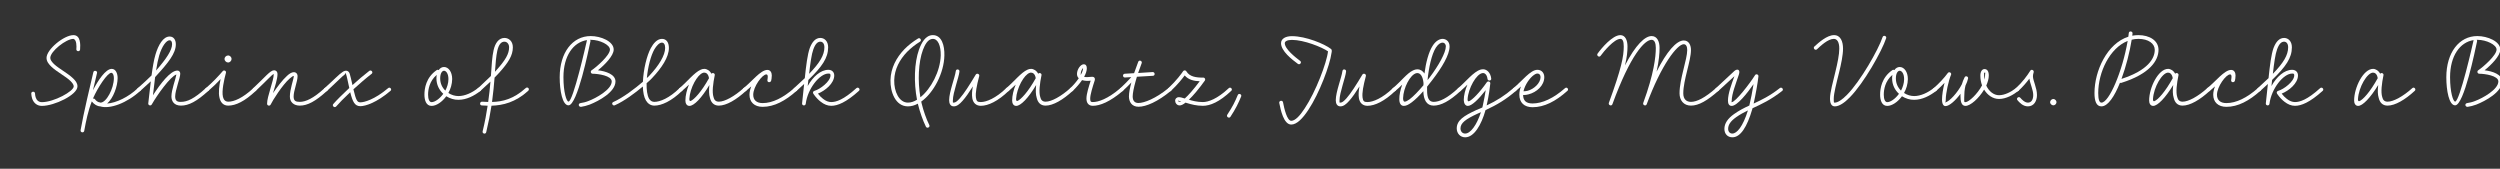 <svg width="4000" height="270" viewBox="0 0 4000 270" fill="none" xmlns="http://www.w3.org/2000/svg">
<rect x="0" y="0" width="4000" height="270" fill="#333333" stroke="none"/>
<g clip-path="url(#clip0_88_4684)">
<path d="M3963.31 66.095C3960.46 79.145 3942.46 168.545 3928.21 168.545C3918.46 168.545 3914.11 144.995 3914.11 123.545C3914.11 84.245 3934.51 57.695 3963.76 57.695C3980.11 57.695 4000.51 66.245 4000.51 79.295C4000.51 89.345 3985.96 103.895 3975.31 112.445C3988.06 113.945 4003.36 119.045 4003.36 130.295C4003.36 147.095 3976.96 161.495 3962.11 167.345C3957.16 169.145 3952.51 170.345 3948.31 170.945C3943.96 171.245 3943.21 165.545 3947.41 164.945C3951.31 164.345 3955.51 163.445 3960.01 161.645C3972.16 157.145 3997.36 143.195 3997.36 130.295C3997.36 120.995 3975.31 117.995 3967.06 117.995C3963.61 117.995 3963.01 114.095 3964.96 112.595L3965.41 112.295C3973.21 107.045 3994.51 88.445 3994.51 79.295C3994.51 71.795 3978.61 63.695 3963.76 63.695C3963.46 63.695 3963.16 63.695 3962.71 63.695C3963.31 64.295 3963.61 65.195 3963.31 66.095ZM3920.11 123.545C3920.11 147.845 3925.06 162.545 3928.21 162.545C3935.56 162.545 3956.41 70.445 3957.61 64.895L3957.76 64.145C3936.01 67.445 3920.11 89.195 3920.11 123.545Z" fill="white"/>
<path d="M3813.55 120.395C3810.85 133.445 3809.05 147.395 3811.6 155.345C3812.65 159.845 3815.05 162.695 3820.15 162.695C3829.6 162.695 3845.05 154.145 3859.6 141.095C3862.45 138.245 3866.35 142.745 3863.65 145.295C3848.05 159.695 3832.15 168.995 3820 168.995C3811.9 168.995 3807.55 163.745 3805.9 156.545C3804.25 151.445 3804.1 144.245 3805.15 135.995C3792.55 156.695 3780.1 169.445 3773.05 169.445C3768.55 169.445 3766.6 165.245 3766.6 160.895C3766.6 139.745 3781.45 110.195 3796.9 110.195C3800.95 110.195 3805.6 112.895 3808.3 117.995C3810.1 115.595 3814.3 117.395 3813.55 120.395ZM3772.75 158.645C3772.75 160.595 3773.05 162.095 3774.7 161.945C3780.55 159.995 3792.4 146.795 3804.4 125.045L3804.25 124.595C3803.2 118.445 3799.9 116.195 3796.9 116.195C3787.6 116.195 3773.8 139.295 3772.75 158.645Z" fill="white"/>
<path d="M3612.57 140.945C3618.87 135.245 3624.57 129.995 3629.67 125.045C3631.77 104.495 3634.02 86.945 3637.62 76.895C3641.37 66.995 3646.77 60.695 3654.57 60.695C3661.17 60.695 3667.02 65.945 3667.02 75.695C3667.02 92.645 3657.27 106.745 3635.37 127.895C3635.07 131.045 3634.77 134.345 3634.32 137.645C3642.57 122.795 3655.02 111.695 3667.32 111.695C3672.87 111.695 3676.77 115.145 3676.77 120.695C3676.77 133.445 3662.22 145.145 3650.67 149.795C3653.22 153.245 3655.92 155.795 3658.77 158.045C3663.42 161.795 3667.92 163.295 3671.97 163.295C3679.77 163.295 3691.62 159.695 3712.17 141.095C3715.02 138.395 3719.07 142.595 3716.37 145.295C3695.67 163.895 3682.02 169.295 3671.97 169.295C3666.12 169.295 3660.57 167.045 3655.02 162.695C3651.12 159.695 3647.07 155.495 3643.32 149.945C3641.97 147.995 3643.17 145.745 3645.27 145.295C3653.97 142.895 3670.77 130.295 3670.77 120.695C3670.77 117.845 3669.87 117.695 3667.32 117.695C3653.67 117.695 3634.17 141.695 3631.17 165.995C3630.72 170.045 3624.87 169.145 3625.32 165.395C3626.52 154.895 3627.57 144.245 3628.62 134.345C3624.87 137.795 3620.82 141.545 3616.47 145.445C3613.62 147.995 3609.72 143.495 3612.57 140.945ZM3643.32 78.995C3640.47 86.645 3638.52 101.045 3636.57 118.145C3653.82 100.295 3661.02 87.995 3661.02 75.695C3661.02 69.545 3658.02 66.695 3654.57 66.695C3650.67 66.695 3646.77 69.395 3643.32 78.995Z" fill="white"/>
<path d="M3531.71 140.946C3544.61 130.896 3558.86 111.846 3569.81 111.846C3574.46 111.846 3576.86 115.896 3576.86 120.696C3576.86 124.296 3576.26 127.446 3575.81 129.246C3574.61 132.696 3569.36 132.096 3569.81 128.196C3569.96 126.846 3570.41 124.896 3570.41 123.096C3570.41 120.846 3569.96 119.046 3568.16 119.046C3561.56 119.046 3547.16 138.696 3547.16 151.596C3547.16 160.296 3552.71 164.946 3562.16 164.946C3577.91 164.946 3595.01 156.546 3612.56 141.096C3615.56 138.246 3619.46 142.746 3616.61 145.296C3598.61 161.346 3580.76 170.946 3562.16 170.946C3548.96 170.946 3541.16 163.296 3541.16 151.596C3541.16 147.396 3542.21 142.746 3544.01 138.246C3541.16 140.796 3538.46 143.196 3535.61 145.446C3532.91 147.846 3528.71 143.646 3531.71 140.946Z" fill="white"/>
<path d="M3485.57 120.395C3482.87 133.445 3481.07 147.395 3483.62 155.345C3484.67 159.845 3487.07 162.695 3492.17 162.695C3501.62 162.695 3517.07 154.145 3531.62 141.095C3534.47 138.245 3538.37 142.745 3535.67 145.295C3520.07 159.695 3504.17 168.995 3492.02 168.995C3483.92 168.995 3479.57 163.745 3477.92 156.545C3476.27 151.445 3476.12 144.245 3477.17 135.995C3464.57 156.695 3452.12 169.445 3445.07 169.445C3440.57 169.445 3438.62 165.245 3438.62 160.895C3438.62 139.745 3453.47 110.195 3468.92 110.195C3472.97 110.195 3477.62 112.895 3480.32 117.995C3482.12 115.595 3486.32 117.395 3485.57 120.395ZM3444.77 158.645C3444.77 160.595 3445.07 162.095 3446.72 161.945C3452.57 159.995 3464.42 146.795 3476.42 125.045L3476.27 124.595C3475.22 118.445 3471.92 116.195 3468.92 116.195C3459.62 116.195 3445.82 139.295 3444.77 158.645Z" fill="white"/>
<path d="M3412.07 53.496C3411.92 54.696 3411.77 55.896 3411.62 57.096C3414.77 56.496 3418.07 56.196 3421.52 56.196C3439.07 56.196 3453.62 64.746 3453.62 79.746C3453.62 97.146 3439.22 118.446 3394.22 132.546C3393.32 132.846 3392.57 132.696 3391.97 132.396C3383.27 153.996 3372.77 170.196 3362.27 170.196C3354.17 170.196 3351.17 161.796 3351.17 148.896C3351.17 113.346 3371.42 69.546 3405.32 58.746C3405.62 56.796 3405.77 54.846 3406.07 52.896C3406.37 48.996 3412.37 49.746 3412.07 53.496ZM3421.52 62.196C3417.77 62.196 3414.17 62.646 3410.72 63.546C3407.57 83.046 3401.72 106.296 3394.37 126.246C3437.12 112.446 3447.62 93.246 3447.62 79.746C3447.62 69.846 3437.57 62.196 3421.52 62.196ZM3357.17 148.896C3357.17 159.246 3358.97 164.196 3362.27 164.196C3374.42 164.346 3395.87 114.396 3404.27 65.496C3375.47 76.896 3357.17 115.596 3357.17 148.896Z" fill="white"/>
<path d="M3285.45 158.346C3288.15 158.496 3290.4 161.046 3290.4 163.446C3290.4 165.996 3288 168.546 3285.45 168.546C3283.05 168.546 3280.2 166.446 3280.2 163.446C3280.2 160.746 3282.75 158.346 3285.45 158.346Z" fill="white"/>
<path d="M3225.41 141.096C3235.91 131.496 3243.86 120.546 3248.51 113.046C3250.16 110.196 3254.66 112.296 3253.91 115.446C3253.01 118.596 3252.71 119.946 3252.71 122.196C3252.71 128.946 3259.16 140.646 3259.16 152.046C3259.16 161.496 3254.36 170.196 3244.61 170.196C3236.51 170.196 3230.66 163.596 3227.96 160.296C3225.26 157.296 3229.91 153.546 3232.46 156.396C3235.01 159.396 3239.66 164.196 3244.61 164.196C3250.01 164.196 3253.16 159.696 3253.16 152.046C3253.16 143.796 3248.21 134.346 3247.01 125.796C3242.51 131.946 3236.51 138.846 3229.61 145.296C3226.91 147.996 3222.71 143.796 3225.41 141.096Z" fill="white"/>
<path d="M3093.87 141.096C3102.72 133.296 3110.82 124.596 3116.52 116.796C3118.62 113.946 3123.12 116.646 3121.62 119.796C3117.72 128.796 3113.22 149.346 3113.22 159.246C3113.22 162.546 3112.62 163.596 3112.17 164.046C3119.22 162.546 3132.27 147.996 3139.02 134.796C3140.07 131.196 3141.42 127.446 3143.37 123.696C3144.87 120.546 3149.67 122.346 3148.92 125.646C3148.17 129.246 3146.67 132.996 3144.72 137.046C3143.22 143.346 3142.77 149.796 3142.77 155.796C3142.77 163.296 3142.32 163.446 3144.72 163.446C3149.97 163.446 3163.92 150.546 3171.27 136.596C3169.47 131.796 3168.57 126.396 3168.57 120.846C3168.57 114.696 3171.27 110.496 3175.17 110.496C3179.67 110.496 3182.07 114.246 3182.07 120.846C3182.07 125.946 3180.42 131.496 3178.02 136.896C3182.22 146.046 3189.87 152.346 3198.42 152.346C3207.42 152.346 3217.47 147.246 3225.42 141.096C3228.27 138.396 3232.32 142.746 3229.47 145.296C3221.37 151.746 3209.82 158.346 3198.42 158.346C3188.52 158.346 3179.97 152.196 3174.57 143.346C3166.17 157.446 3152.67 169.446 3144.72 169.446C3137.82 169.446 3136.77 161.046 3136.77 154.146C3136.77 152.796 3136.77 151.446 3136.77 150.096C3128.82 160.896 3118.92 169.746 3112.92 169.746C3109.92 169.896 3107.22 167.046 3107.22 159.246C3107.22 152.346 3108.87 141.846 3111.27 132.546C3107.22 136.896 3102.72 141.096 3098.07 145.296C3095.22 147.996 3091.17 143.646 3093.87 141.096ZM3174.57 120.846C3174.57 123.096 3174.72 125.346 3175.02 127.446C3175.62 125.196 3176.07 122.946 3176.07 120.846C3176.07 116.196 3177.27 116.196 3175.62 116.196C3174.12 116.196 3174.57 116.646 3174.57 120.846Z" fill="white"/>
<path d="M3062.64 159.695C3055.74 159.845 3048.99 157.595 3043.14 153.995C3036.39 163.295 3027.09 169.445 3019.59 169.445C3010.89 169.445 3008.19 160.295 3008.19 151.445C3008.19 141.395 3010.74 123.845 3027.84 112.145C3029.04 111.395 3030.09 111.545 3030.99 112.145C3033.09 108.995 3036.09 107.195 3039.54 107.195C3046.59 107.195 3052.59 114.845 3052.59 126.545C3052.44 134.495 3050.19 142.295 3046.44 148.745C3051.39 152.045 3057.24 153.695 3062.64 153.695C3072.84 153.695 3084.24 148.595 3093.84 140.945C3096.69 138.395 3100.74 142.745 3097.89 145.445C3087.84 153.245 3075.54 159.695 3062.64 159.695ZM3033.39 125.495C3033.39 133.595 3036.69 140.195 3041.64 144.995C3044.49 139.445 3046.59 133.145 3046.59 126.545C3046.59 117.545 3042.69 113.195 3039.54 113.195C3036.84 113.195 3033.39 116.645 3033.39 125.495ZM3014.04 151.445C3014.04 158.495 3015.99 163.445 3019.59 163.445C3024.69 163.445 3032.49 158.195 3038.34 150.095C3031.74 144.095 3027.39 135.545 3027.39 125.495C3027.39 123.395 3027.54 121.595 3027.84 119.795C3016.14 129.695 3014.04 143.345 3014.04 151.445Z" fill="white"/>
<path d="M2903.1 74.345C2910 68.045 2923.2 56.195 2934.45 56.195C2944.95 56.195 2948.85 66.395 2948.85 77.795C2948.85 88.295 2945.85 102.245 2942.55 115.895C2938.35 132.695 2934 149.495 2934 157.745C2934 164.945 2934.15 164.195 2935.8 164.195C2940.15 164.195 2947.5 159.695 2955.3 151.595C2976.75 129.845 3005.25 79.895 3012.15 59.345C3013.35 55.595 3019.05 57.545 3017.85 61.145C3010.95 81.995 2982.45 132.695 2959.65 155.795C2951.25 164.495 2942.55 170.195 2935.8 170.195C2930.85 170.195 2928 166.295 2928 157.745C2928 147.845 2932.65 131.345 2936.7 114.545C2940 101.045 2942.85 87.245 2942.85 77.795C2942.85 67.295 2939.4 62.195 2934.15 62.195C2924.7 62.195 2912.85 73.445 2907.15 78.845C2904.15 81.545 2900.25 76.895 2903.1 74.345Z" fill="white"/>
<path d="M2745.38 141.096C2760.98 126.696 2770.88 117.396 2774.93 113.646C2779.43 109.596 2785.13 110.796 2782.13 119.496C2777.48 133.296 2770.73 150.546 2770.73 161.196C2770.73 164.196 2769.23 163.446 2770.73 163.446C2776.73 163.446 2799.83 133.446 2808.08 120.246C2809.73 117.546 2813.93 119.196 2813.48 122.196C2812.58 131.496 2808.98 151.596 2805.83 165.696C2818.13 159.996 2831.48 153.696 2847.53 141.096C2850.38 138.396 2854.43 142.746 2851.73 145.296C2832.98 159.996 2817.68 166.896 2804.03 173.196C2803.88 173.796 2803.73 174.246 2803.58 174.846C2795.33 203.046 2784.83 219.696 2771.78 219.696C2763.98 219.696 2759.03 213.996 2759.03 206.346C2759.03 197.196 2764.58 189.546 2774.48 182.496C2782.73 176.646 2790.68 172.596 2798.93 168.846C2801.18 159.846 2803.88 145.746 2805.68 134.646C2795.33 149.496 2779.43 169.446 2770.73 169.446C2766.68 169.446 2764.73 166.296 2764.73 161.196C2764.73 149.646 2770.43 134.646 2775.08 121.896C2769.83 126.696 2761.28 134.496 2749.58 145.296C2746.73 147.996 2742.68 143.646 2745.38 141.096ZM2765.03 206.196C2765.03 210.546 2767.73 213.696 2771.63 213.696C2778.98 213.696 2788.58 202.746 2796.68 176.646C2790.23 179.796 2784.08 183.096 2777.93 187.446C2768.78 193.896 2765.03 199.746 2765.03 206.196Z" fill="white"/>
<path d="M2556.15 85.745C2562.15 77.345 2579.85 56.195 2592.6 56.195C2600.7 56.195 2604 64.895 2604 74.345C2604 82.595 2603.1 91.445 2599.95 104.645C2617.2 71.345 2632.05 57.695 2642.55 57.695C2651.4 57.695 2655.3 66.245 2655.3 76.745C2655.3 84.995 2654.4 97.295 2650.5 114.695C2666.55 82.895 2682.15 64.745 2694 64.745C2702.25 64.745 2705.55 72.395 2705.55 80.045C2705.55 97.295 2693.25 128.045 2693.25 149.345C2693.25 158.945 2698.5 162.995 2705.55 162.995C2715 162.995 2728.05 156.395 2745.45 141.095C2748.3 138.395 2752.35 142.745 2749.5 145.295C2731.8 160.895 2718 168.995 2705.55 168.995C2693.85 168.995 2687.25 160.445 2687.25 149.345C2687.25 126.245 2699.55 95.195 2699.55 80.045C2699.55 74.495 2697.75 70.745 2694 70.745C2683.65 70.745 2658.15 103.445 2634.75 166.745C2633.4 170.495 2627.85 168.245 2629.2 164.645C2646.3 117.995 2649.3 90.695 2649.3 76.745C2649.3 69.245 2647.35 63.695 2642.55 63.695C2631.75 63.695 2608.8 87.395 2579.85 166.745C2578.5 170.495 2572.95 168.245 2574.15 164.645C2594.4 109.295 2598 90.095 2598 74.345C2598 65.645 2596.05 62.195 2592.6 62.195C2582.7 62.195 2565.75 82.595 2560.95 89.345C2558.7 92.495 2553.9 88.895 2556.15 85.745Z" fill="white"/>
<path d="M2421.51 140.945C2435.46 129.545 2448.66 111.695 2459.76 111.695C2467.11 111.695 2470.86 117.245 2470.86 123.395C2470.86 136.895 2458.56 147.695 2445.51 150.995C2443.11 151.595 2440.56 152.045 2438.01 152.045C2437.56 152.045 2437.26 152.045 2436.96 151.895C2437.11 161.495 2442.21 165.545 2452.11 165.545C2467.71 165.545 2485.56 157.295 2504.01 141.095C2506.86 138.395 2510.76 142.745 2507.91 145.295C2489.01 162.245 2470.71 171.545 2452.11 171.545C2438.91 171.545 2430.96 164.345 2430.96 151.445C2430.96 147.095 2431.86 142.595 2433.51 138.395C2430.96 140.645 2428.26 143.045 2425.41 145.445C2422.56 147.995 2418.66 143.645 2421.51 140.945ZM2459.76 117.695H2459.61H2459.01C2457.66 117.995 2456.16 118.595 2454.51 119.795C2447.76 124.295 2439.81 135.695 2437.56 146.045H2438.01C2439.96 146.045 2441.91 145.745 2444.01 145.295C2454.21 142.745 2464.86 132.845 2464.86 123.395C2464.86 120.245 2463.21 117.695 2459.76 117.695Z" fill="white"/>
<path d="M2333.03 141.095C2345.18 130.895 2357.63 114.695 2368.88 111.395C2370.08 111.095 2371.43 110.795 2372.18 110.945C2372.33 110.945 2372.63 110.795 2372.78 110.795C2379.08 110.795 2384.93 116.345 2385.98 125.795C2386.28 129.695 2380.28 129.995 2379.98 126.095C2379.08 118.895 2375.18 116.795 2372.78 116.795L2372.63 116.945H2372.18C2362.28 117.845 2349.08 141.545 2348.18 158.495C2348.03 160.445 2348.33 162.395 2350.13 162.095C2355.38 160.295 2367.38 148.145 2379.08 131.345C2380.73 129.395 2384.78 130.295 2384.48 133.595C2383.88 139.295 2382.23 153.245 2378.63 168.695C2394.53 161.195 2407.28 153.245 2421.38 141.095C2424.38 138.395 2428.13 142.745 2425.58 145.295C2409.53 159.245 2394.98 167.795 2376.83 176.195C2370.08 200.195 2358.38 219.695 2344.28 219.695C2336.63 219.695 2330.78 213.695 2330.78 205.445C2330.78 192.545 2342.03 185.345 2361.83 176.195C2365.28 174.845 2368.58 173.345 2371.73 171.995C2372.03 170.795 2372.33 169.445 2372.63 168.245C2374.73 159.095 2376.08 150.695 2377.13 144.245C2365.73 158.945 2354.78 169.445 2348.63 169.445C2344.28 169.445 2342.18 165.245 2342.03 159.995C2342.03 152.795 2344.28 143.795 2347.88 135.395C2344.43 138.845 2340.83 142.145 2337.23 145.295C2334.53 147.995 2330.03 143.795 2333.03 141.095ZM2336.78 205.445C2336.78 210.095 2339.63 213.695 2344.28 213.695C2352.68 213.695 2362.73 200.345 2369.48 179.495C2367.98 180.095 2366.33 180.845 2364.68 181.595C2344.73 190.745 2336.78 196.895 2336.78 205.445Z" fill="white"/>
<path d="M2228.73 140.945C2241.33 130.595 2251.08 117.095 2260.98 112.595C2263.08 111.545 2265.48 110.945 2267.13 110.945C2267.43 110.945 2267.58 110.945 2267.88 110.945C2272.83 110.945 2276.43 113.645 2279.13 117.695C2281.38 100.445 2285.73 83.045 2292.48 72.845C2297.28 65.495 2303.13 62.195 2308.23 62.195C2313.18 62.195 2319.33 65.795 2319.33 74.345C2319.33 87.845 2306.88 108.245 2292.03 127.595C2289.18 131.345 2286.33 135.095 2283.33 138.695C2283.33 140.645 2283.33 142.445 2283.33 144.245C2283.33 156.545 2286.18 162.995 2293.83 162.995C2302.83 162.995 2315.28 157.595 2333.13 141.095C2335.83 138.545 2339.88 142.595 2337.18 145.295C2319.33 161.795 2305.53 168.995 2293.68 168.995C2282.43 168.995 2277.63 159.395 2277.33 145.895C2270.73 153.245 2264.43 159.545 2258.73 163.745C2254.08 167.195 2250.03 169.445 2246.13 169.445C2241.03 169.445 2238.78 164.645 2238.93 158.645C2238.78 152.045 2240.58 143.495 2243.58 135.395C2240.28 138.695 2236.68 141.995 2232.63 145.445C2229.93 147.995 2225.73 143.645 2228.73 140.945ZM2297.43 76.145C2290.68 86.645 2285.88 108.695 2284.08 128.195C2285.13 126.845 2286.18 125.345 2287.38 123.995C2301.63 105.095 2313.33 84.245 2313.33 74.345C2313.33 70.295 2310.78 68.195 2308.23 68.195C2305.53 68.195 2301.63 69.695 2297.43 76.145ZM2267.88 116.945H2267.58H2266.98L2266.68 117.095H2266.08C2256.18 119.495 2245.38 140.795 2244.93 156.995C2244.93 160.295 2245.68 162.695 2247.48 162.695C2249.28 162.695 2252.13 161.195 2255.28 158.945C2261.58 154.145 2269.38 146.045 2277.48 136.445C2277.48 135.245 2277.48 134.195 2277.63 132.995C2276.58 122.045 2272.53 116.945 2267.88 116.945Z" fill="white"/>
<path d="M2153.73 114.395C2152.83 123.845 2143.23 148.445 2143.23 160.295C2143.23 164.045 2142.63 164.195 2144.73 164.195C2147.13 164.195 2149.98 162.245 2154.48 157.145C2161.23 149.495 2169.78 136.145 2179.83 119.345C2181.63 116.495 2186.28 118.445 2185.38 121.745C2181.18 137.645 2179.08 148.445 2180.13 156.395C2181.03 161.795 2182.23 163.295 2187.93 163.295C2196.78 163.295 2211.93 157.145 2228.58 141.095C2231.28 138.395 2235.48 142.595 2232.63 145.295C2215.38 161.945 2199.63 169.295 2187.93 169.295C2180.28 169.295 2175.48 164.495 2174.28 157.145C2173.38 151.445 2173.83 145.445 2175.18 138.245C2169.18 147.845 2163.78 155.645 2158.83 161.195C2153.88 166.895 2149.38 170.195 2144.73 170.195C2139.18 170.195 2137.23 165.545 2137.23 160.295C2137.23 147.095 2146.53 123.995 2147.88 113.795C2148.33 109.595 2154.18 110.645 2153.73 114.395Z" fill="white"/>
<path d="M2076.66 102.246C2066.91 95.046 2049.66 81.696 2049.66 69.096C2049.66 61.746 2057.16 57.846 2067.06 57.846C2089.41 57.846 2119.56 70.446 2129.46 78.246C2131.56 79.896 2130.81 82.596 2130.36 84.996C2127.81 104.196 2111.16 149.046 2093.31 175.896C2084.31 189.546 2074.86 199.296 2066.01 199.296C2053.86 199.296 2049.06 175.896 2046.81 164.796C2046.06 160.896 2052.06 159.846 2052.81 163.596C2054.76 173.946 2059.26 193.296 2066.01 193.296C2072.16 193.296 2079.81 185.346 2087.46 173.496C2105.16 146.946 2122.86 100.296 2124.81 82.146C2115.06 75.396 2086.41 63.846 2067.06 63.846C2059.71 63.846 2055.66 66.096 2055.66 69.096C2055.66 78.396 2072.61 91.746 2080.26 97.446C2083.41 99.696 2079.81 104.496 2076.66 102.246Z" fill="white"/>
<path d="M1963.64 183.546C1972.49 170.046 1975.79 163.146 1980.44 152.046C1981.94 148.446 1987.34 150.846 1985.84 154.446C1981.19 165.546 1977.59 173.196 1968.74 186.846C1966.64 190.146 1961.54 186.846 1963.64 183.546Z" fill="white"/>
<path d="M1869.4 141.095C1883.2 127.895 1889.95 118.295 1893.1 113.795C1894.45 111.995 1897.15 112.295 1898.2 114.095C1903.3 122.795 1913.95 124.295 1925.2 124.145C1927.9 124.145 1929.1 126.995 1927.75 128.945C1918.15 142.295 1909.3 152.795 1902.25 159.545C1907.65 161.195 1915.45 163.295 1924.6 163.295C1933.15 163.295 1947.4 158.495 1966 141.095C1968.7 138.395 1972.9 142.595 1970.05 145.295C1950.85 163.445 1936 169.295 1924.6 169.295C1914.4 169.295 1905.85 166.895 1900.3 165.245C1898.95 164.945 1897.9 164.495 1896.85 164.195C1893.1 167.195 1889.95 168.695 1887.55 168.695C1882.6 168.695 1880.2 164.195 1880.2 161.045C1880.2 158.045 1882.45 155.495 1886.2 155.495C1888.6 155.495 1891.9 156.395 1895.65 157.595C1901.35 152.495 1909.45 143.495 1919.5 129.995C1910.8 129.695 1901.65 127.895 1895.5 120.695C1891.6 125.945 1884.85 134.645 1873.6 145.295C1870.75 147.995 1866.7 143.645 1869.4 141.095ZM1884.7 161.045C1884.7 162.095 1886.05 162.695 1887.85 162.695C1888.3 162.695 1888.9 162.545 1889.8 162.095C1888.3 161.645 1887.25 161.495 1886.2 161.495C1885.3 161.495 1884.7 160.145 1884.7 161.045Z" fill="white"/>
<path d="M1792.65 141.096C1798.95 135.246 1804.8 129.246 1810.05 123.396C1806.75 123.546 1803.45 123.846 1800 123.996C1796.1 124.296 1795.65 118.296 1799.55 117.996C1804.65 117.696 1809.75 117.396 1814.55 117.096C1816.65 110.946 1818.9 104.796 1821.15 98.946C1822.65 95.046 1828.05 97.596 1826.7 101.046C1824.75 106.146 1822.8 111.546 1821 116.796C1828.8 116.346 1836.3 115.896 1844.25 115.296C1848.15 115.146 1848.6 121.146 1844.7 121.296C1836 121.896 1827.6 122.346 1819.05 122.796C1818.3 125.496 1817.4 128.046 1816.8 130.596C1814.1 140.346 1812.3 149.046 1812.3 154.296C1812.3 161.196 1815.45 164.796 1821.45 164.796C1830.75 164.796 1849.05 157.746 1869.45 141.096C1872.45 138.246 1876.2 142.896 1873.5 145.296C1852.65 162.546 1833.9 170.796 1821.6 170.796C1810.8 170.796 1806.3 162.846 1806.3 154.296C1806.3 148.446 1807.8 140.646 1810.2 131.946C1806 136.446 1801.35 140.946 1796.55 145.296C1793.7 147.996 1789.8 143.646 1792.65 141.096Z" fill="white"/>
<path d="M1712.37 141.096C1718.07 135.696 1722.57 130.296 1726.02 125.196C1724.07 123.396 1723.17 120.996 1723.17 118.296C1723.17 111.096 1728.87 102.846 1733.97 102.846C1737.27 102.846 1738.92 105.246 1738.92 109.146C1738.92 113.046 1737.42 117.846 1734.57 122.946C1737.12 123.546 1741.02 123.546 1745.97 122.946C1751.07 122.196 1752.57 125.346 1751.52 128.796C1748.22 138.846 1744.32 151.446 1744.32 157.746C1744.32 162.246 1745.07 163.296 1748.52 163.296C1757.22 163.296 1772.22 158.496 1792.62 141.096C1795.32 138.396 1799.37 142.746 1796.67 145.296C1775.97 162.996 1759.77 169.296 1748.52 169.296C1741.77 169.296 1738.32 164.796 1738.32 157.746C1738.32 150.096 1742.07 138.696 1745.07 129.096C1739.97 129.696 1735.77 129.396 1732.47 128.496C1732.02 128.496 1731.57 128.346 1731.27 128.196C1727.52 133.746 1722.42 139.596 1716.57 145.296C1713.72 147.996 1709.67 143.796 1712.37 141.096ZM1729.17 118.296C1729.17 119.046 1729.17 119.646 1729.17 119.946C1731.72 115.446 1732.92 111.696 1732.92 109.146V108.846C1731.27 110.346 1729.17 114.246 1729.17 118.296Z" fill="white"/>
<path d="M1610.13 140.945C1622.58 130.445 1633.68 116.045 1643.88 111.545C1645.68 110.645 1647.63 110.195 1649.73 110.195C1653.78 110.195 1658.43 112.895 1661.13 117.995C1662.93 115.595 1667.13 117.395 1666.38 120.395C1663.68 133.445 1661.88 147.395 1664.43 155.345C1665.48 159.845 1667.88 162.695 1672.98 162.695C1682.43 162.695 1697.88 154.145 1712.43 141.095C1715.28 138.245 1719.18 142.745 1716.48 145.295C1700.88 159.695 1684.98 168.995 1672.83 168.995C1664.73 168.995 1660.38 163.745 1658.73 156.545C1657.08 151.445 1656.93 144.245 1657.83 135.995C1645.53 156.695 1633.23 169.445 1625.88 169.445C1621.38 169.445 1619.43 165.245 1619.43 160.895C1619.43 152.945 1621.68 143.795 1625.13 135.395C1621.53 138.695 1617.93 142.145 1614.03 145.445C1611.33 147.995 1607.13 143.795 1610.13 140.945ZM1625.73 158.195C1625.73 160.295 1626.03 161.795 1627.68 161.645C1633.23 159.545 1645.23 146.795 1657.23 125.045L1657.08 124.595C1656.03 118.445 1652.73 116.195 1649.73 116.195H1648.98C1648.53 116.345 1648.08 116.345 1647.63 116.495C1638.48 119.495 1626.78 140.645 1625.73 158.195Z" fill="white"/>
<path d="M1535.12 114.395C1534.22 123.845 1524.62 148.445 1524.62 160.295C1524.62 164.045 1524.02 164.195 1526.12 164.195C1528.52 164.195 1531.37 162.245 1535.87 157.145C1542.62 149.495 1551.17 136.145 1561.22 119.345C1563.02 116.495 1567.67 118.445 1566.77 121.745C1562.57 137.645 1560.47 148.445 1561.52 156.395C1562.42 161.795 1563.62 163.295 1569.32 163.295C1578.17 163.295 1593.32 157.145 1609.97 141.095C1612.67 138.395 1616.87 142.595 1614.02 145.295C1596.77 161.945 1581.02 169.295 1569.32 169.295C1561.67 169.295 1556.87 164.495 1555.67 157.145C1554.77 151.445 1555.22 145.445 1556.57 138.245C1550.57 147.845 1545.17 155.645 1540.22 161.195C1535.27 166.895 1530.77 170.195 1526.12 170.195C1520.57 170.195 1518.62 165.545 1518.62 160.295C1518.62 147.095 1527.92 123.995 1529.27 113.795C1529.72 109.595 1535.57 110.645 1535.12 114.395Z" fill="white"/>
<path d="M1472.01 66.695C1464.36 71.345 1457.46 76.895 1451.46 82.895C1439.31 95.495 1431.21 110.795 1430.76 128.195C1430.31 146.495 1438.56 164.195 1452.66 164.195C1457.46 164.195 1462.41 162.545 1467.21 159.545C1461.96 132.245 1462.71 100.745 1470.36 79.445C1474.26 68.645 1480.71 56.195 1492.56 56.195C1506.66 56.195 1511.46 72.545 1511.01 88.895C1510.41 116.645 1494.06 148.295 1473.96 162.545C1474.26 163.595 1474.56 164.795 1474.71 165.845C1477.41 176.945 1482.06 190.445 1486.86 200.045C1488.66 203.495 1483.26 206.195 1481.46 202.745C1476.51 192.695 1471.71 178.745 1468.86 167.195C1468.86 166.745 1468.71 166.295 1468.56 165.845C1463.46 168.695 1458.06 170.195 1452.66 170.195C1432.71 170.195 1424.31 147.095 1424.76 128.195C1425.21 108.845 1434.21 92.045 1447.11 78.695C1453.41 72.245 1460.76 66.545 1468.86 61.595C1472.16 59.495 1475.31 64.595 1472.01 66.695ZM1476.66 79.895C1469.46 99.245 1468.11 129.395 1472.61 155.645C1489.56 142.145 1504.41 114.245 1505.16 88.745C1505.46 73.295 1500.81 62.195 1492.56 62.195C1484.46 62.195 1479.66 72.095 1476.66 79.895Z" fill="white"/>
<path d="M1270.58 140.945C1276.88 135.245 1282.58 129.995 1287.68 125.045C1289.78 104.495 1292.03 86.945 1295.63 76.895C1299.38 66.995 1304.78 60.695 1312.58 60.695C1319.18 60.695 1325.03 65.945 1325.03 75.695C1325.03 92.645 1315.28 106.745 1293.38 127.895C1293.08 131.045 1292.78 134.345 1292.33 137.645C1300.58 122.795 1313.03 111.695 1325.33 111.695C1330.88 111.695 1334.78 115.145 1334.78 120.695C1334.78 133.445 1320.23 145.145 1308.68 149.795C1311.23 153.245 1313.93 155.795 1316.78 158.045C1321.43 161.795 1325.93 163.295 1329.98 163.295C1337.78 163.295 1349.63 159.695 1370.18 141.095C1373.03 138.395 1377.08 142.595 1374.38 145.295C1353.68 163.895 1340.03 169.295 1329.98 169.295C1324.13 169.295 1318.58 167.045 1313.03 162.695C1309.13 159.695 1305.08 155.495 1301.33 149.945C1299.98 147.995 1301.18 145.745 1303.28 145.295C1311.98 142.895 1328.78 130.295 1328.78 120.695C1328.78 117.845 1327.88 117.695 1325.33 117.695C1311.68 117.695 1292.18 141.695 1289.18 165.995C1288.73 170.045 1282.88 169.145 1283.33 165.395C1284.53 154.895 1285.58 144.245 1286.63 134.345C1282.88 137.795 1278.83 141.545 1274.48 145.445C1271.63 147.995 1267.73 143.495 1270.58 140.945ZM1301.33 78.995C1298.48 86.645 1296.53 101.045 1294.58 118.145C1311.83 100.295 1319.03 87.995 1319.03 75.695C1319.03 69.545 1316.03 66.695 1312.58 66.695C1308.68 66.695 1304.78 69.395 1301.33 78.995Z" fill="white"/>
<path d="M1189.72 140.946C1202.62 130.896 1216.87 111.846 1227.82 111.846C1232.47 111.846 1234.87 115.896 1234.87 120.696C1234.87 124.296 1234.27 127.446 1233.82 129.246C1232.62 132.696 1227.37 132.096 1227.82 128.196C1227.97 126.846 1228.42 124.896 1228.42 123.096C1228.42 120.846 1227.97 119.046 1226.17 119.046C1219.57 119.046 1205.17 138.696 1205.17 151.596C1205.17 160.296 1210.72 164.946 1220.17 164.946C1235.92 164.946 1253.02 156.546 1270.57 141.096C1273.57 138.246 1277.47 142.746 1274.62 145.296C1256.62 161.346 1238.77 170.946 1220.17 170.946C1206.97 170.946 1199.17 163.296 1199.17 151.596C1199.17 147.396 1200.22 142.746 1202.02 138.246C1199.17 140.796 1196.47 143.196 1193.62 145.446C1190.92 147.846 1186.72 143.646 1189.72 140.946Z" fill="white"/>
<path d="M1087.33 140.945C1099.78 130.445 1110.88 116.045 1121.08 111.545C1122.88 110.645 1124.83 110.195 1126.93 110.195C1130.98 110.195 1135.63 112.895 1138.33 117.995C1140.13 115.595 1144.33 117.395 1143.58 120.395C1140.88 133.445 1139.08 147.395 1141.63 155.345C1142.68 159.845 1145.08 162.695 1150.18 162.695C1159.63 162.695 1175.08 154.145 1189.63 141.095C1192.48 138.245 1196.38 142.745 1193.68 145.295C1178.08 159.695 1162.18 168.995 1150.03 168.995C1141.93 168.995 1137.58 163.745 1135.93 156.545C1134.28 151.445 1134.13 144.245 1135.03 135.995C1122.73 156.695 1110.43 169.445 1103.08 169.445C1098.58 169.445 1096.63 165.245 1096.63 160.895C1096.63 152.945 1098.88 143.795 1102.33 135.395C1098.73 138.695 1095.13 142.145 1091.23 145.445C1088.53 147.995 1084.33 143.795 1087.33 140.945ZM1102.93 158.195C1102.93 160.295 1103.23 161.795 1104.88 161.645C1110.43 159.545 1122.43 146.795 1134.43 125.045L1134.28 124.595C1133.23 118.445 1129.93 116.195 1126.93 116.195H1126.18C1125.73 116.345 1125.28 116.345 1124.83 116.495C1115.68 119.495 1103.98 140.645 1102.93 158.195Z" fill="white"/>
<path d="M980.844 163.445C996.894 156.395 1016.54 141.245 1028.69 130.745C1029.44 111.245 1034.84 88.895 1041.29 77.045C1045.34 69.545 1051.34 62.195 1059.14 62.195C1066.34 62.195 1070.24 68.045 1070.24 76.745C1070.24 91.445 1058.69 108.695 1043.09 125.195C1041.44 126.995 1038.44 129.845 1034.54 133.145C1034.39 143.495 1035.44 152.645 1038.59 158.045C1040.69 161.345 1043.39 162.995 1046.99 162.995C1055.84 162.995 1070.84 157.145 1087.19 141.095C1090.04 138.395 1093.94 142.595 1091.39 145.295C1074.29 161.945 1058.39 168.995 1046.99 168.995C1041.14 168.995 1036.49 165.845 1033.49 160.745C1030.34 155.495 1028.84 147.545 1028.54 138.395C1016.24 148.745 998.694 161.795 984.444 168.095C980.844 170.495 977.544 165.395 980.844 163.445ZM1046.99 78.995C1041.29 88.895 1036.49 107.645 1034.99 124.895C1036.64 123.395 1037.99 122.045 1038.89 121.145C1054.19 104.945 1064.24 88.445 1064.24 76.745C1064.24 70.745 1061.99 68.195 1058.99 68.195C1054.94 68.195 1050.29 73.295 1046.99 78.995Z" fill="white"/>
<path d="M944.708 66.095C941.858 79.145 923.858 168.545 909.608 168.545C899.858 168.545 895.508 144.995 895.508 123.545C895.508 84.245 915.908 57.695 945.158 57.695C961.508 57.695 981.908 66.245 981.908 79.295C981.908 89.345 967.358 103.895 956.708 112.445C969.458 113.945 984.758 119.045 984.758 130.295C984.758 147.095 958.358 161.495 943.508 167.345C938.558 169.145 933.908 170.345 929.708 170.945C925.358 171.245 924.608 165.545 928.808 164.945C932.708 164.345 936.908 163.445 941.408 161.645C953.558 157.145 978.758 143.195 978.758 130.295C978.758 120.995 956.708 117.995 948.458 117.995C945.008 117.995 944.408 114.095 946.358 112.595L946.808 112.295C954.608 107.045 975.908 88.445 975.908 79.295C975.908 71.795 960.008 63.695 945.158 63.695C944.858 63.695 944.558 63.695 944.108 63.695C944.708 64.295 945.008 65.195 944.708 66.095ZM901.508 123.545C901.508 147.845 906.458 162.545 909.608 162.545C916.958 162.545 937.808 70.445 939.008 64.895L939.158 64.145C917.408 67.445 901.508 89.195 901.508 123.545Z" fill="white"/>
<path d="M771.215 162.695C774.515 162.845 777.815 163.145 781.115 163.145C782.765 151.145 783.965 140.345 784.715 130.595C779.915 135.245 774.665 140.045 768.815 145.295C765.965 148.145 761.915 143.795 764.915 141.095C772.715 133.895 779.465 127.445 785.465 121.595C786.665 104.495 787.265 90.845 789.815 80.045C792.365 68.645 798.215 60.695 807.215 60.695C813.515 60.695 820.565 65.345 820.565 75.695C820.565 88.745 813.515 99.995 798.215 116.945C795.965 119.345 793.715 121.745 791.315 124.145C790.415 135.545 789.215 148.445 787.265 163.145C804.215 162.695 821.615 158.495 840.965 141.095C843.965 138.095 848.165 141.995 845.165 145.295C824.615 163.895 804.665 168.545 786.365 169.145C784.415 181.895 781.715 195.845 777.965 211.445C777.065 215.495 771.065 213.845 772.265 209.945C775.865 195.095 778.415 181.445 780.215 169.145C777.065 168.995 774.065 168.845 770.915 168.695C767.015 168.545 767.315 162.695 771.215 162.695ZM795.665 81.245C793.715 90.095 792.965 101.045 791.915 114.845C792.515 114.245 793.115 113.645 793.715 112.895C808.865 96.095 814.565 86.045 814.565 75.695C814.565 70.745 811.565 66.695 807.065 66.695C802.415 66.695 798.215 70.145 795.665 81.245Z" fill="white"/>
<path d="M733.542 159.695C726.642 159.845 719.892 157.595 714.042 153.995C707.292 163.295 697.992 169.445 690.492 169.445C681.792 169.445 679.092 160.295 679.092 151.445C679.092 141.395 681.642 123.845 698.742 112.145C699.942 111.395 700.992 111.545 701.892 112.145C703.992 108.995 706.992 107.195 710.442 107.195C717.492 107.195 723.492 114.845 723.492 126.545C723.342 134.495 721.092 142.295 717.342 148.745C722.292 152.045 728.142 153.695 733.542 153.695C743.742 153.695 755.142 148.595 764.742 140.945C767.592 138.395 771.642 142.745 768.792 145.445C758.742 153.245 746.442 159.695 733.542 159.695ZM704.292 125.495C704.292 133.595 707.592 140.195 712.542 144.995C715.392 139.445 717.492 133.145 717.492 126.545C717.492 117.545 713.592 113.195 710.442 113.195C707.742 113.195 704.292 116.645 704.292 125.495ZM684.942 151.445C684.942 158.495 686.892 163.445 690.492 163.445C695.592 163.445 703.392 158.195 709.242 150.095C702.642 144.095 698.292 135.545 698.292 125.495C698.292 123.395 698.442 121.595 698.742 119.795C687.042 129.695 684.942 143.345 684.942 151.445Z" fill="white"/>
<path d="M533.208 166.446C538.608 160.296 548.058 150.846 558.858 140.796C556.608 131.046 554.958 121.896 553.758 118.896C552.258 114.096 553.308 117.846 551.358 119.346C547.758 121.896 541.158 128.796 523.458 145.296C520.608 147.996 516.558 143.796 519.258 141.096C533.958 127.896 542.808 118.446 548.358 114.996C552.558 112.146 557.658 112.146 559.608 118.146C560.808 122.046 562.158 128.346 563.958 136.146C572.808 128.046 582.408 119.946 590.958 113.346C594.108 111.096 597.708 115.896 594.558 118.146C585.408 125.196 575.058 134.196 565.458 142.896C569.808 161.196 571.758 163.746 576.708 163.746C582.258 163.746 598.908 159.696 620.958 141.096C623.658 138.396 627.708 142.746 624.858 145.296C602.208 164.496 584.808 169.746 576.708 169.896C567.708 169.896 564.258 163.146 560.358 147.546C550.758 156.546 542.508 164.946 537.858 170.346C535.158 173.346 530.808 169.296 533.208 166.446Z" fill="white"/>
<path d="M405.146 141.095C424.196 123.395 432.296 112.445 438.596 112.445C441.446 112.445 443.996 114.395 443.996 118.745C443.996 126.245 439.946 138.395 436.796 149.045C443.246 139.445 451.796 128.045 459.296 121.295C463.046 117.845 466.646 115.445 470.396 115.445C473.096 115.445 476.096 117.545 476.096 121.895C476.096 130.745 469.796 144.845 469.796 154.445C469.796 161.345 472.946 162.995 479.696 162.995C488.846 162.995 501.146 157.745 519.296 141.095C522.146 138.395 526.196 142.745 523.346 145.295C504.896 162.245 491.846 168.995 479.696 168.995C470.246 168.995 463.796 163.595 463.796 154.445C463.796 142.895 469.496 128.195 470.096 121.895C470.096 121.745 470.096 121.595 470.096 121.445C468.296 121.745 466.646 122.945 463.346 125.795C451.946 135.695 436.046 160.895 433.046 167.345C431.546 170.195 427.346 169.145 427.346 165.995C427.196 154.595 437.996 129.095 437.996 118.745V118.445C434.996 119.345 428.996 126.845 409.346 145.295C406.646 147.995 402.446 143.795 405.146 141.095Z" fill="white"/>
<path d="M364.967 88.746C368.117 88.746 370.517 91.596 370.517 94.296C370.517 97.146 367.967 99.996 364.967 99.996C362.267 99.996 359.267 97.596 359.267 94.296C359.267 91.296 361.967 88.746 364.967 88.746ZM361.517 116.496C358.667 126.846 354.467 145.446 356.717 155.046C357.917 159.696 360.317 162.696 365.417 162.696C374.267 162.696 388.067 157.146 405.317 141.096C408.167 138.246 411.917 143.046 409.367 145.296C391.667 162.096 377.117 168.996 365.117 168.996C356.867 168.996 352.667 163.296 351.167 156.246C349.217 148.296 350.717 136.746 352.967 126.546C347.417 132.546 340.967 138.846 333.467 145.296C330.767 147.846 326.417 143.946 329.267 141.096C340.667 131.346 349.367 121.896 356.267 113.946C358.067 111.546 362.267 113.046 361.517 116.496Z" fill="white"/>
<path d="M220.429 141.095C228.679 133.745 236.179 126.995 242.479 120.695C244.279 107.195 246.229 95.795 248.779 87.245C253.279 72.095 260.929 58.445 271.429 58.445C278.029 58.445 281.329 63.995 281.329 70.895C281.329 85.295 269.479 100.145 249.229 122.195C248.929 122.645 248.629 122.945 248.179 123.395C247.129 132.095 245.929 141.845 244.729 152.495C256.279 134.345 272.629 112.895 283.729 112.895C285.979 112.895 288.379 114.245 288.379 118.145C288.379 124.595 280.279 144.395 280.279 154.295C280.279 160.895 283.129 163.295 289.579 162.995C299.479 162.995 310.729 158.045 329.179 141.095C332.329 138.245 336.229 142.745 333.379 145.295C314.929 162.245 301.879 168.995 289.579 168.995C278.179 168.995 274.279 161.495 274.279 154.295C274.279 143.645 281.029 126.845 282.229 119.195C272.629 122.195 251.329 152.195 242.779 167.195C241.129 170.045 236.779 168.395 237.229 165.395C238.579 152.645 239.929 140.795 241.279 130.145C236.179 134.945 230.629 140.045 224.629 145.295C221.629 148.145 218.029 143.495 220.429 141.095ZM254.629 89.045C252.829 95.195 251.179 103.295 249.679 112.895C266.479 93.695 275.329 80.045 275.329 70.745C275.329 66.995 274.129 64.445 271.279 64.445C266.329 64.445 259.129 73.595 254.629 89.045Z" fill="white"/>
<path d="M149.347 115.595C150.097 111.695 156.397 113.195 155.197 116.945C153.847 122.645 151.447 132.695 148.747 144.395C156.847 128.645 168.997 110.195 178.747 110.195C185.197 110.195 188.197 117.545 188.197 124.895C188.197 138.095 181.297 157.145 171.397 165.695C185.797 164.645 205.597 155.345 220.447 141.095C223.597 138.245 227.347 142.745 224.497 145.295C203.197 164.945 175.747 174.995 160.297 170.195C155.647 170.045 150.547 167.045 147.097 162.545L146.947 162.095C140.797 177.695 137.647 193.595 134.797 209.195C134.497 210.845 133.447 211.595 132.247 211.745C130.447 211.895 128.497 210.545 128.947 208.295C133.297 182.945 145.447 131.645 149.347 115.595ZM158.947 163.595C159.247 163.745 159.547 163.895 159.997 164.045C160.297 164.195 160.597 164.195 160.897 164.195C170.047 164.195 182.197 141.845 182.197 124.895C182.197 120.095 180.547 116.495 178.147 116.495C171.847 116.495 156.397 140.045 148.897 157.295C148.897 157.445 148.747 157.745 148.597 157.895C149.797 157.445 150.997 157.595 152.047 158.945C153.547 161.045 155.797 162.695 157.897 163.445C158.197 163.445 158.497 163.445 158.947 163.595Z" fill="white"/>
<path d="M122.15 78.995C122.6 74.195 122.75 63.545 117.5 62.195C105.65 62.195 80.45 82.145 80.45 92.645C80.45 95.645 82.55 98.645 86.3 102.395C94.25 109.895 108.35 117.095 116.9 125.345C120.8 129.095 123.95 132.995 123.95 138.245C123.95 151.745 87.05 169.445 66.95 169.445C59.15 169.445 53.6 164.495 51.35 157.445C50.6 155.045 50.15 152.195 50 149.645C50 145.895 55.7 145.745 56 149.345C56.15 151.745 56.45 153.845 57.05 155.645C58.4 160.145 61.7 163.445 66.95 163.445C86.3 163.445 117.95 146.045 117.95 138.245C117.95 135.695 116.15 132.995 112.7 129.545C105.2 122.195 91.1 115.145 82.25 106.745C78.05 102.695 74.45 98.345 74.45 92.645C74.45 78.995 102.35 56.195 117.5 56.195C129.05 56.195 128.75 71.195 128.15 79.145C127.85 83.045 122.15 82.595 122.15 78.995Z" fill="white"/>
</g>
<defs>
<clipPath id="clip0_88_4684">
<rect width="4000" height="270" fill="white"/>
</clipPath>
</defs>
</svg>
